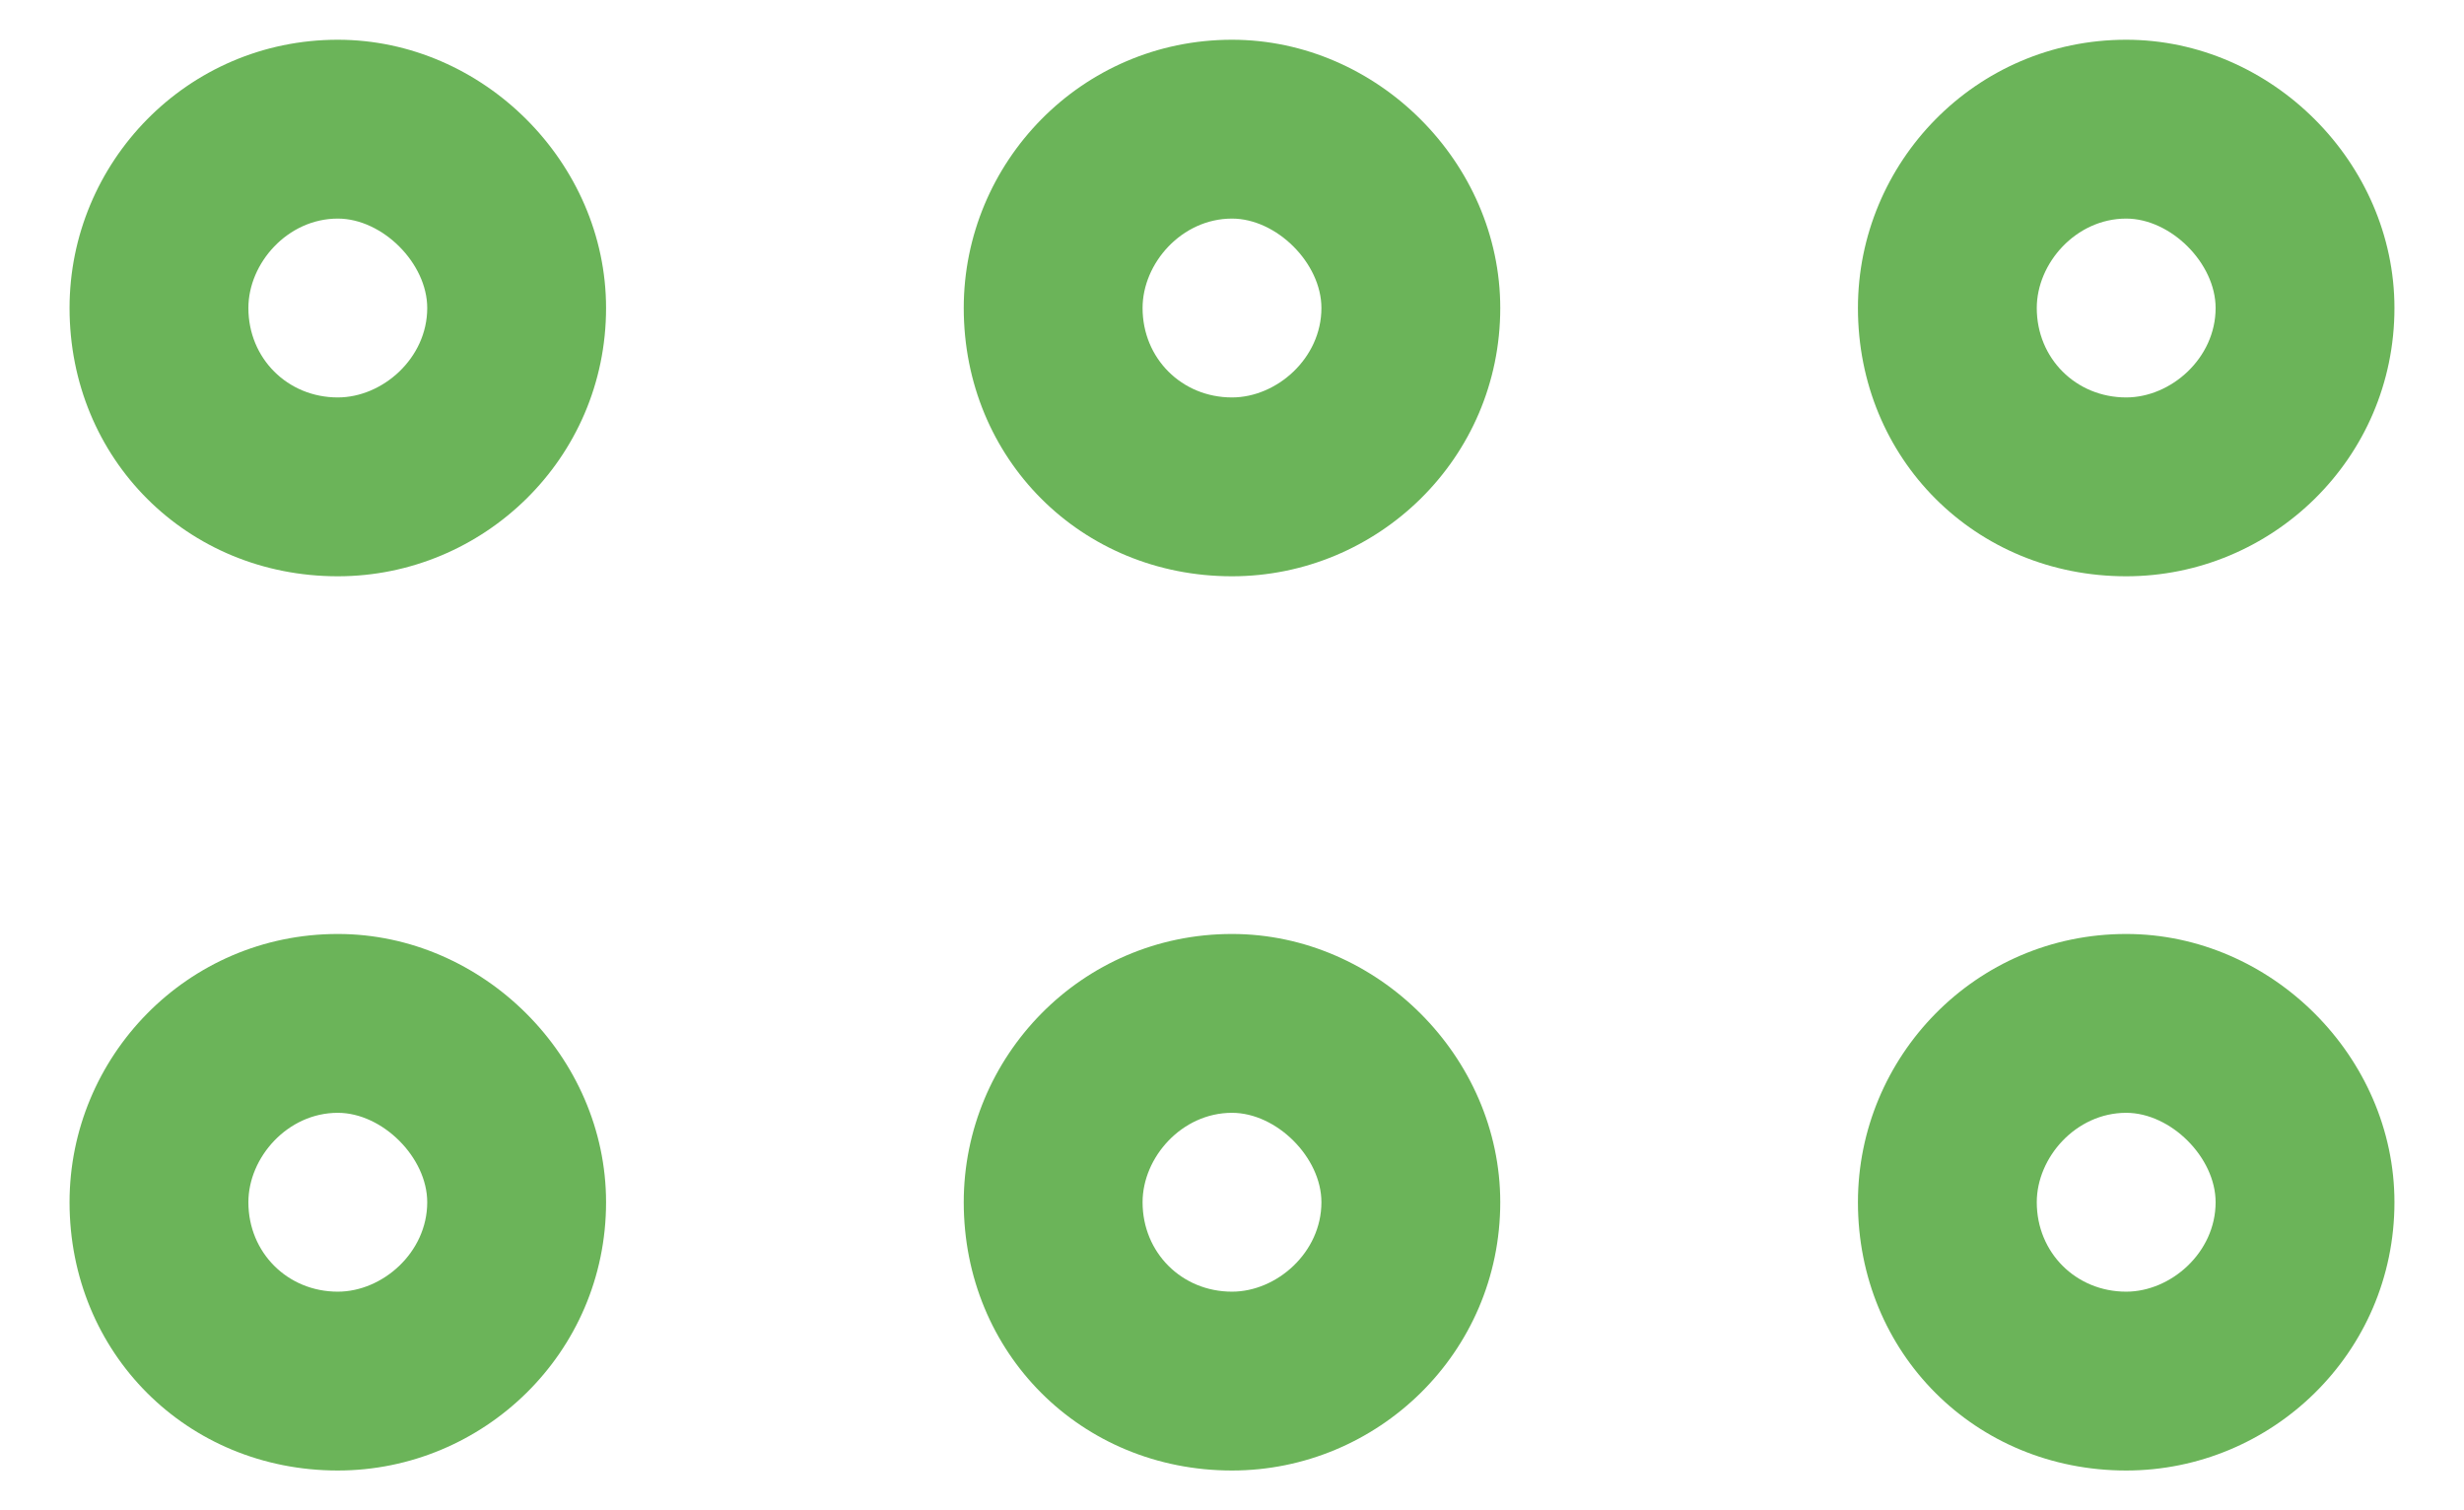 <svg width="31" height="19" viewBox="0 0 31 19" fill="none" xmlns="http://www.w3.org/2000/svg">
<path d="M26.75 7.25C24.852 7.25 23.375 5.773 23.375 3.875C23.375 2.047 24.852 0.5 26.75 0.5C28.578 0.5 30.125 2.047 30.125 3.875C30.125 5.773 28.578 7.25 26.75 7.25ZM27.875 3.875C27.875 3.312 27.312 2.75 26.75 2.75C26.117 2.75 25.625 3.312 25.625 3.875C25.625 4.508 26.117 5 26.75 5C27.312 5 27.875 4.508 27.875 3.875ZM15.5 7.25C13.602 7.25 12.125 5.773 12.125 3.875C12.125 2.047 13.602 0.5 15.5 0.5C17.328 0.5 18.875 2.047 18.875 3.875C18.875 5.773 17.328 7.25 15.5 7.25ZM16.625 3.875C16.625 3.312 16.062 2.75 15.5 2.75C14.867 2.75 14.375 3.312 14.375 3.875C14.375 4.508 14.867 5 15.5 5C16.062 5 16.625 4.508 16.625 3.875ZM4.25 0.5C6.078 0.5 7.625 2.047 7.625 3.875C7.625 5.773 6.078 7.25 4.25 7.25C2.352 7.25 0.875 5.773 0.875 3.875C0.875 2.047 2.352 0.5 4.25 0.5ZM3.125 3.875C3.125 4.508 3.617 5 4.25 5C4.812 5 5.375 4.508 5.375 3.875C5.375 3.312 4.812 2.75 4.25 2.75C3.617 2.75 3.125 3.312 3.125 3.875ZM26.75 18.5C24.852 18.5 23.375 17.023 23.375 15.125C23.375 13.297 24.852 11.75 26.75 11.75C28.578 11.75 30.125 13.297 30.125 15.125C30.125 17.023 28.578 18.5 26.75 18.5ZM27.875 15.125C27.875 14.562 27.312 14 26.75 14C26.117 14 25.625 14.562 25.625 15.125C25.625 15.758 26.117 16.25 26.75 16.25C27.312 16.25 27.875 15.758 27.875 15.125ZM15.5 11.75C17.328 11.75 18.875 13.297 18.875 15.125C18.875 17.023 17.328 18.5 15.5 18.5C13.602 18.5 12.125 17.023 12.125 15.125C12.125 13.297 13.602 11.75 15.5 11.75ZM14.375 15.125C14.375 15.758 14.867 16.25 15.5 16.25C16.062 16.25 16.625 15.758 16.625 15.125C16.625 14.562 16.062 14 15.5 14C14.867 14 14.375 14.562 14.375 15.125ZM4.25 18.5C2.352 18.5 0.875 17.023 0.875 15.125C0.875 13.297 2.352 11.75 4.25 11.75C6.078 11.75 7.625 13.297 7.625 15.125C7.625 17.023 6.078 18.5 4.25 18.5ZM5.375 15.125C5.375 14.562 4.812 14 4.25 14C3.617 14 3.125 14.562 3.125 15.125C3.125 15.758 3.617 16.25 4.25 16.25C4.812 16.25 5.375 15.758 5.375 15.125Z" fill="#6BB459"/>
</svg>
